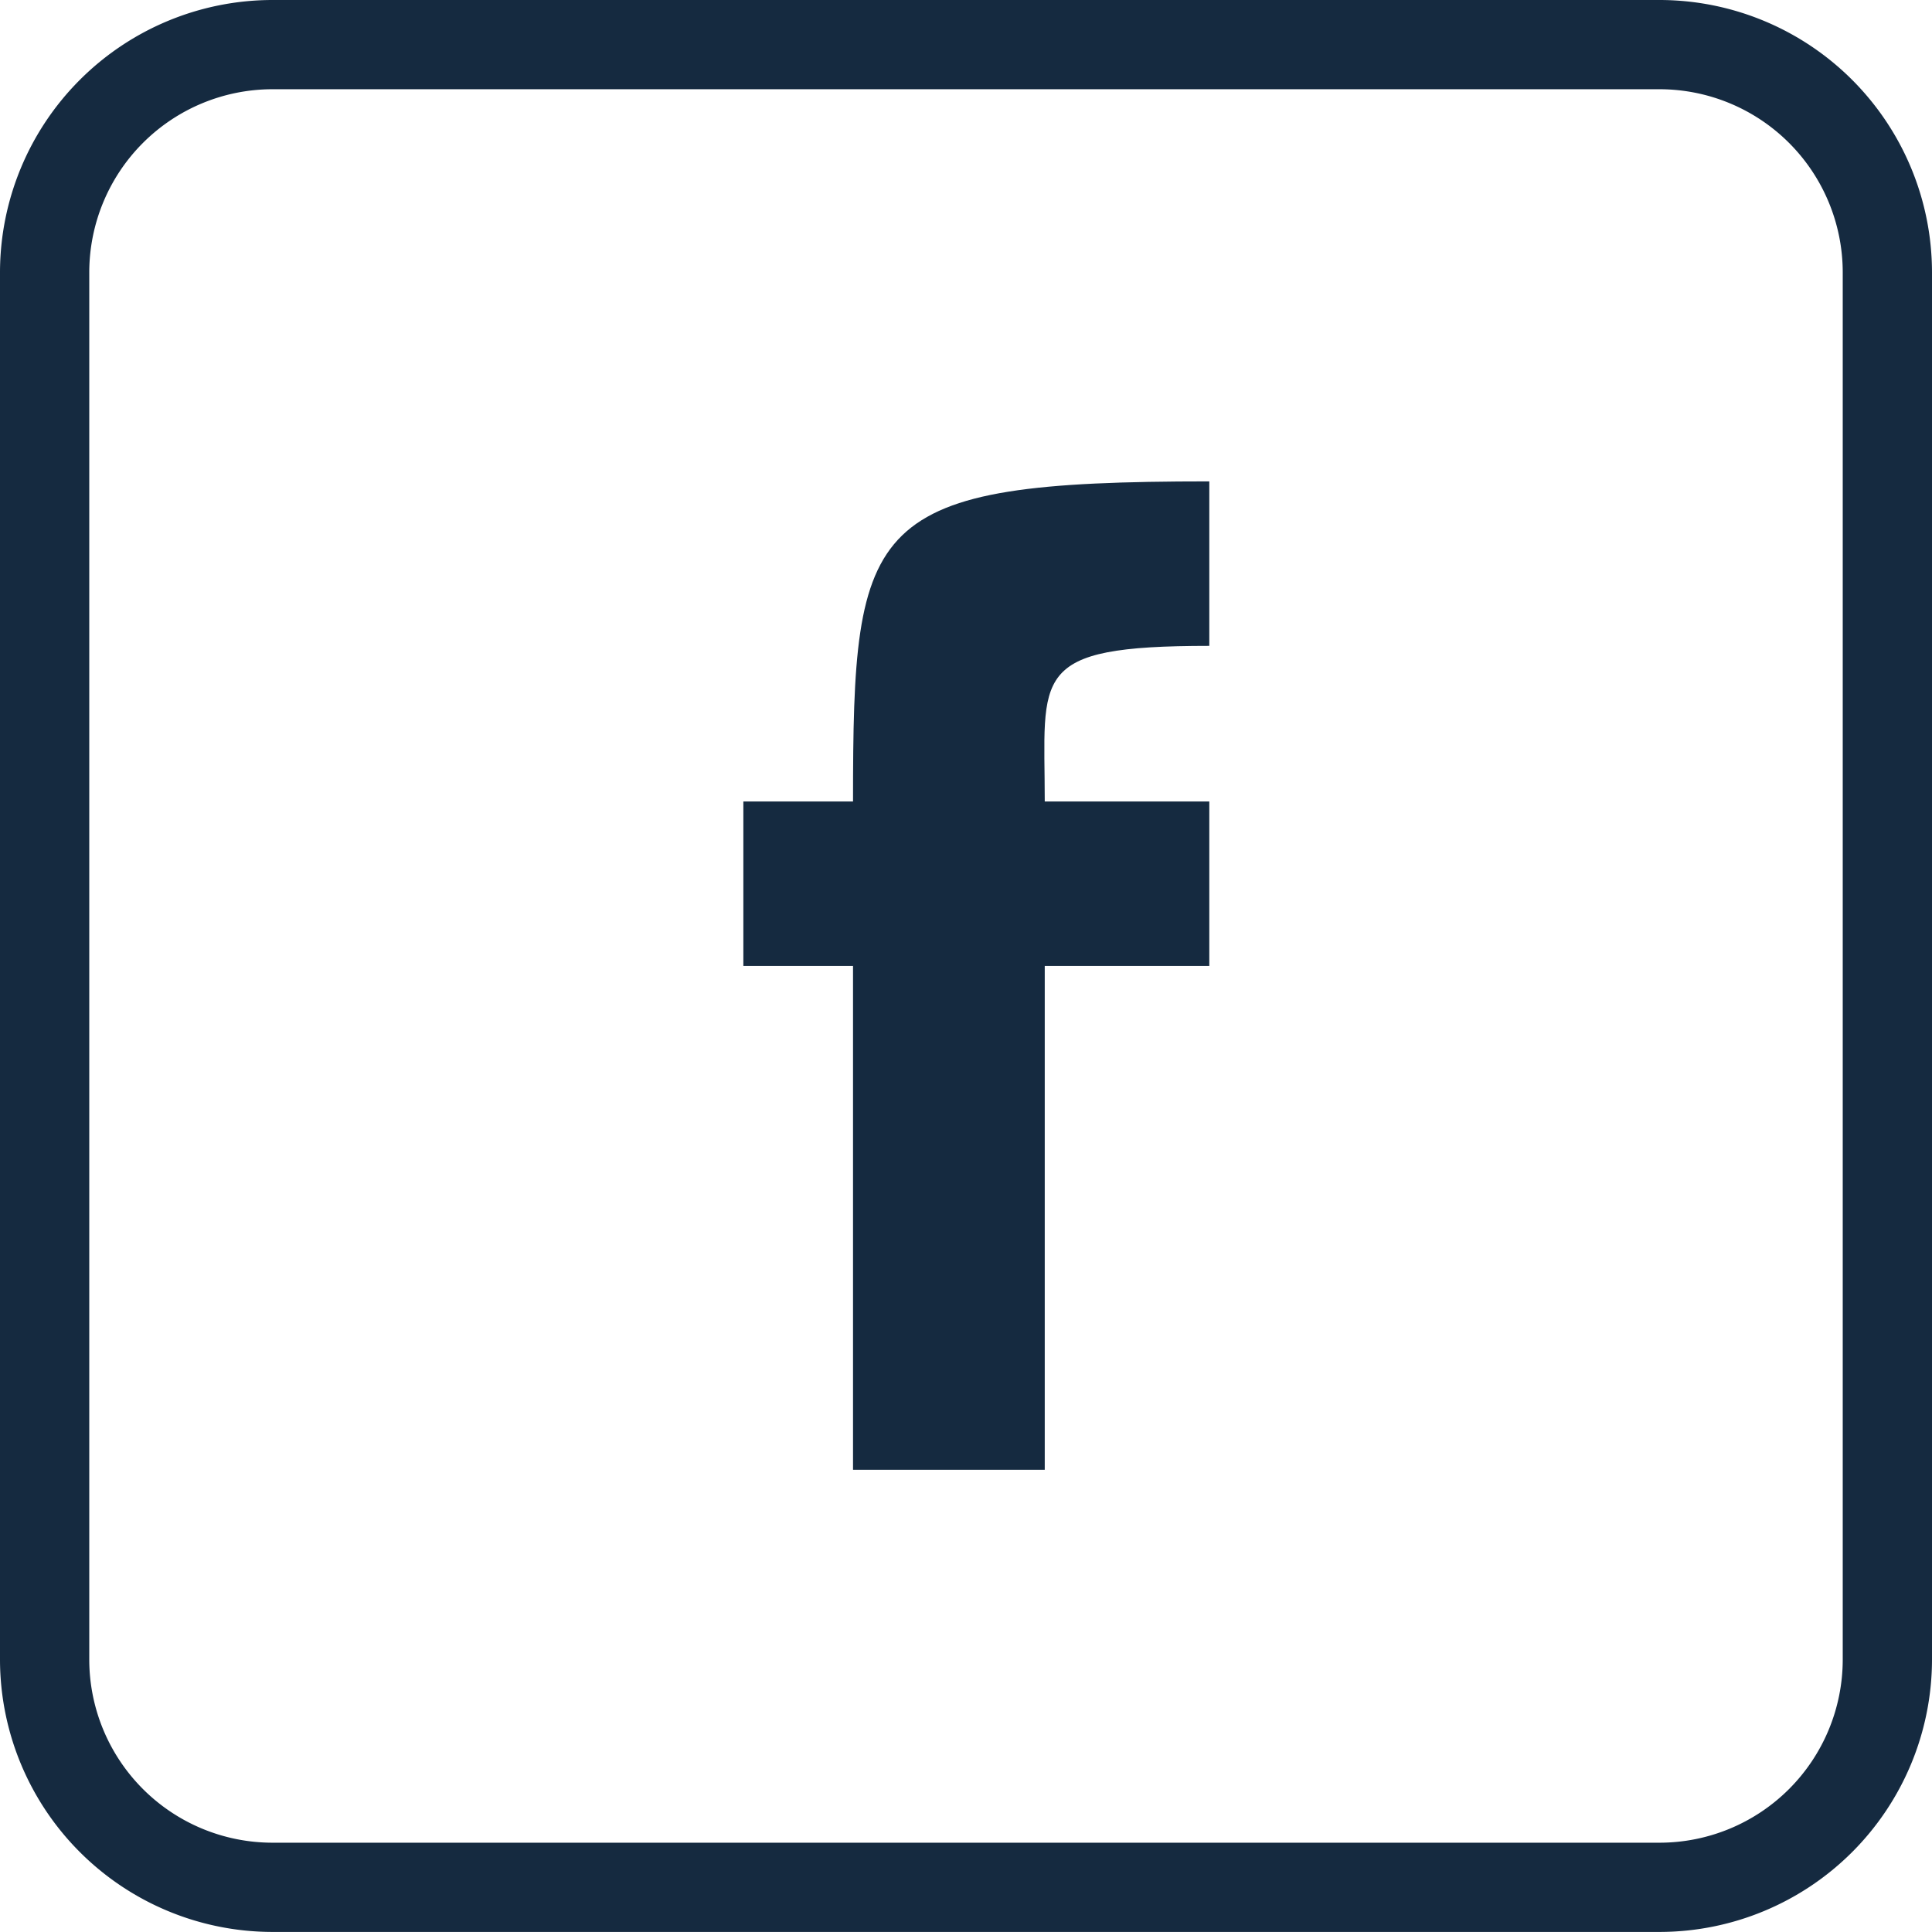 <svg xmlns="http://www.w3.org/2000/svg" width="61.358" height="61.356" viewBox="0 0 61.358 61.356">
  <g id="facebook" transform="translate(-990.159 -654.431)">
    <g id="Groupe_42" data-name="Groupe 42">
      <path id="Tracé_77" data-name="Tracé 77" d="M1017.25,701.109h6.089v-16h5.226v-5.223h-5.226c0-4.029-.536-4.943,5.226-4.943v-5.224c-10.933,0-11.315,1.192-11.315,10.167h-3.483v5.223h3.483Z" fill="#152a40" fill-rule="evenodd"/>
    </g>
    <g id="Groupe_46" data-name="Groupe 46">
      <path id="Tracé_80" data-name="Tracé 80" d="M1042.868,715.787h-44.06a8.659,8.659,0,0,1-8.649-8.648V663.08a8.659,8.659,0,0,1,8.649-8.649h44.06a8.659,8.659,0,0,1,8.649,8.649v44.059A8.659,8.659,0,0,1,1042.868,715.787Zm-44.06-58.522a5.821,5.821,0,0,0-5.814,5.815v44.059a5.82,5.82,0,0,0,5.814,5.814h44.06a5.82,5.82,0,0,0,5.814-5.814V663.08a5.821,5.821,0,0,0-5.814-5.815Z" fill="#152a40"/>
    </g>
  </g>
</svg>

